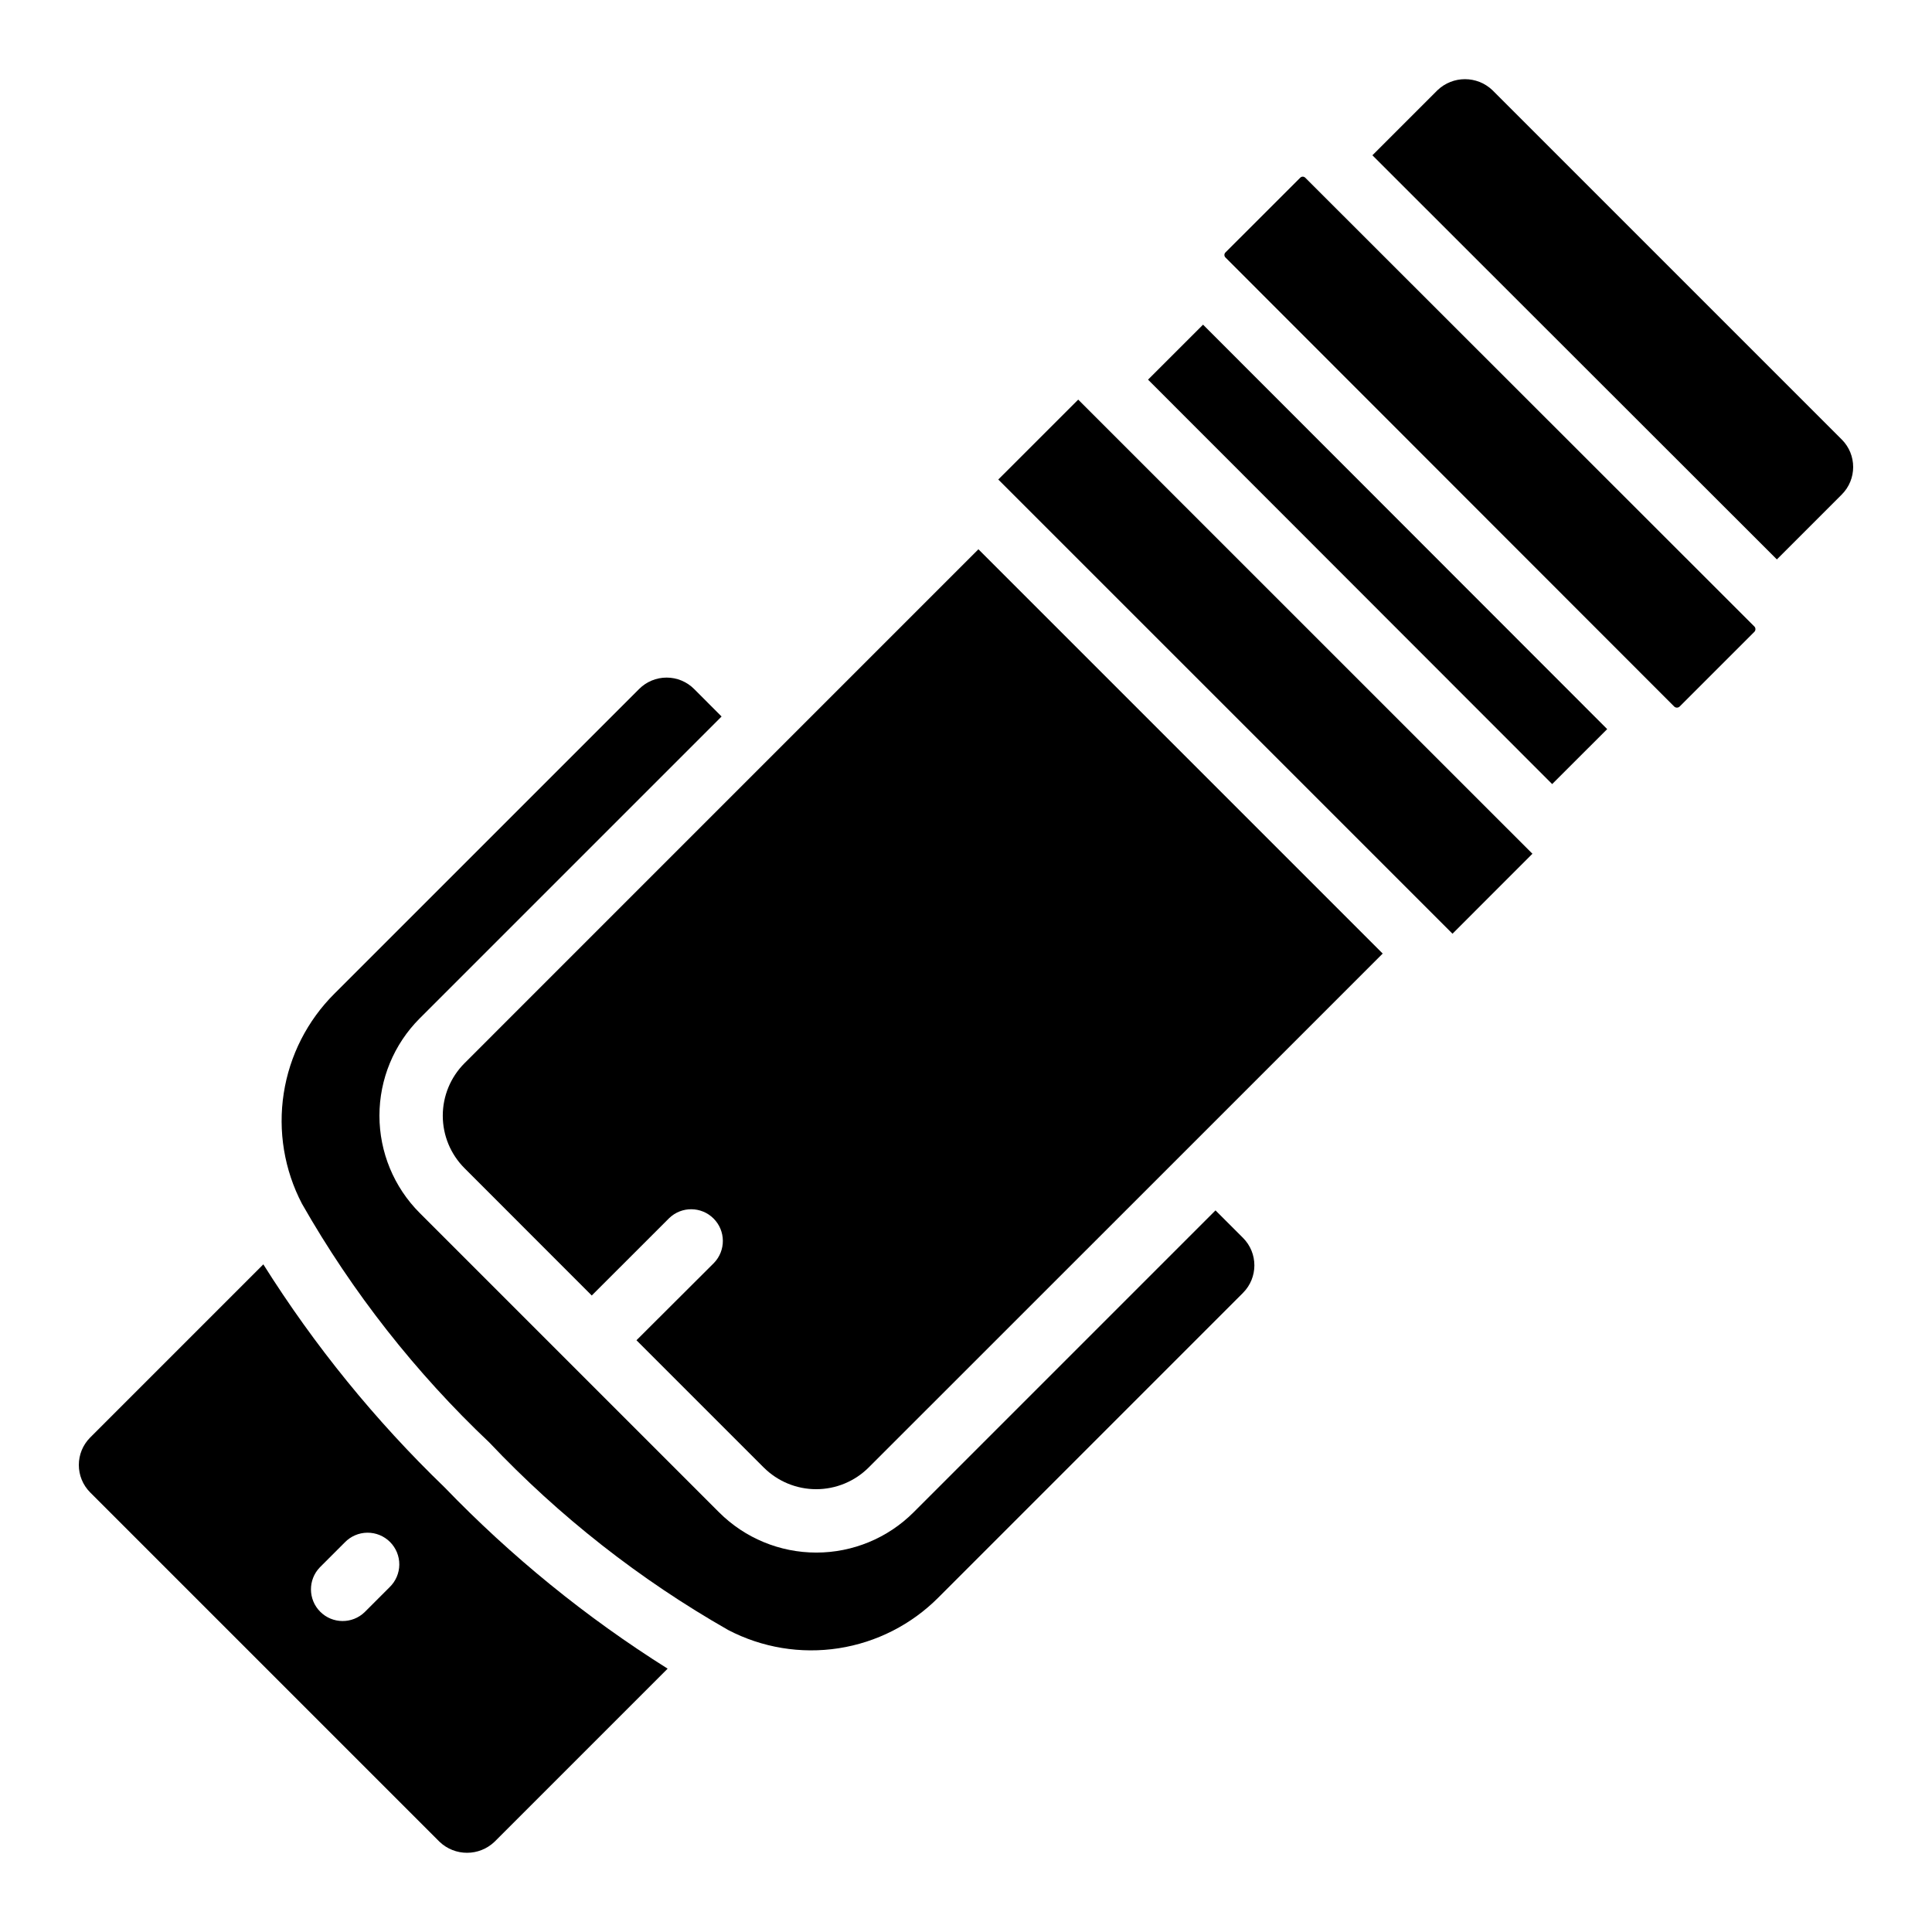 <?xml version="1.0" encoding="UTF-8"?>
<!-- Uploaded to: SVG Repo, www.svgrepo.com, Generator: SVG Repo Mixer Tools -->
<svg fill="#000000" width="800px" height="800px" version="1.1" viewBox="144 144 512 512" xmlns="http://www.w3.org/2000/svg">
 <g>
  <path d="m632.09 260.48-92.574-92.574c-4.074-3.898-10.492-3.898-14.566 0l-17.25 17.246 107.19 107.1 17.207-17.207-0.004 0.004c4.019-4.027 4.019-10.543 0-14.57z"/>
  <path d="m273.7 526.3c18.527 19.582 39.852 36.316 63.277 49.668 8.992 4.695 19.254 6.387 29.281 4.836 10.027-1.555 19.293-6.273 26.449-13.469l80.703-80.711h-0.004c4.023-4.027 4.023-10.551 0-14.578l-7.289-7.281-80.012 80.012v0.004c-6.836 6.832-16.109 10.668-25.773 10.668-9.668 0-18.938-3.836-25.773-10.668l-79.34-79.34h-0.004c-6.828-6.844-10.66-16.113-10.66-25.777 0-9.664 3.832-18.934 10.66-25.773l80.012-80.012-7.281-7.289h0.004c-1.93-1.938-4.555-3.023-7.289-3.023s-5.356 1.086-7.289 3.023l-80.711 80.703c-7.195 7.152-11.918 16.418-13.469 26.445-1.555 10.027 0.141 20.289 4.84 29.281 13.348 23.426 30.082 44.75 49.668 63.281z"/>
  <path d="m260.48 632.09c4.078 3.891 10.492 3.891 14.57 0l45.879-45.879c-21.574-13.559-41.422-29.691-59.105-48.039-18.348-17.684-34.477-37.531-48.039-59.105l-45.879 45.883c-4.019 4.023-4.019 10.543 0 14.566zm-31.715-72.73 6.617-6.617c1.566-1.621 3.715-2.543 5.965-2.562 2.254-0.02 4.418 0.863 6.012 2.457s2.481 3.758 2.461 6.012c-0.02 2.25-0.945 4.402-2.566 5.965l-6.617 6.617h0.004c-3.297 3.184-8.535 3.137-11.773-0.102-3.238-3.238-3.285-8.477-0.102-11.77z"/>
  <path d="m589.11 331.25 19.824-19.816c0.188-0.203 0.289-0.477 0.273-0.754-0.016-0.281-0.141-0.539-0.352-0.723l-118.96-118.87c-0.363-0.359-0.945-0.359-1.309 0l-19.832 19.816c-0.367 0.367-0.367 0.961 0 1.328l118.94 119.02c0.398 0.371 1.016 0.371 1.414 0z"/>
  <path d="m550.1 370.26 0.008-0.008-120.37-120.35-21.184 21.176 120.37 120.37z"/>
  <path d="m448.24 244.61 14.582-14.57 107.1 107.18-14.582 14.57z"/>
  <path d="m312.67 499.18 33.73 33.73v-0.004c3.691 3.68 8.688 5.746 13.898 5.746 5.215 0 10.211-2.066 13.902-5.746l85.977-85.949 50.254-50.254-107.14-107.14-136.2 136.21c-3.684 3.688-5.75 8.688-5.75 13.898 0 5.215 2.066 10.211 5.75 13.902l33.73 33.754 20.512-20.504c3.297-3.184 8.531-3.137 11.77 0.102 3.242 3.238 3.285 8.477 0.105 11.773z"/>
 </g>
</svg>